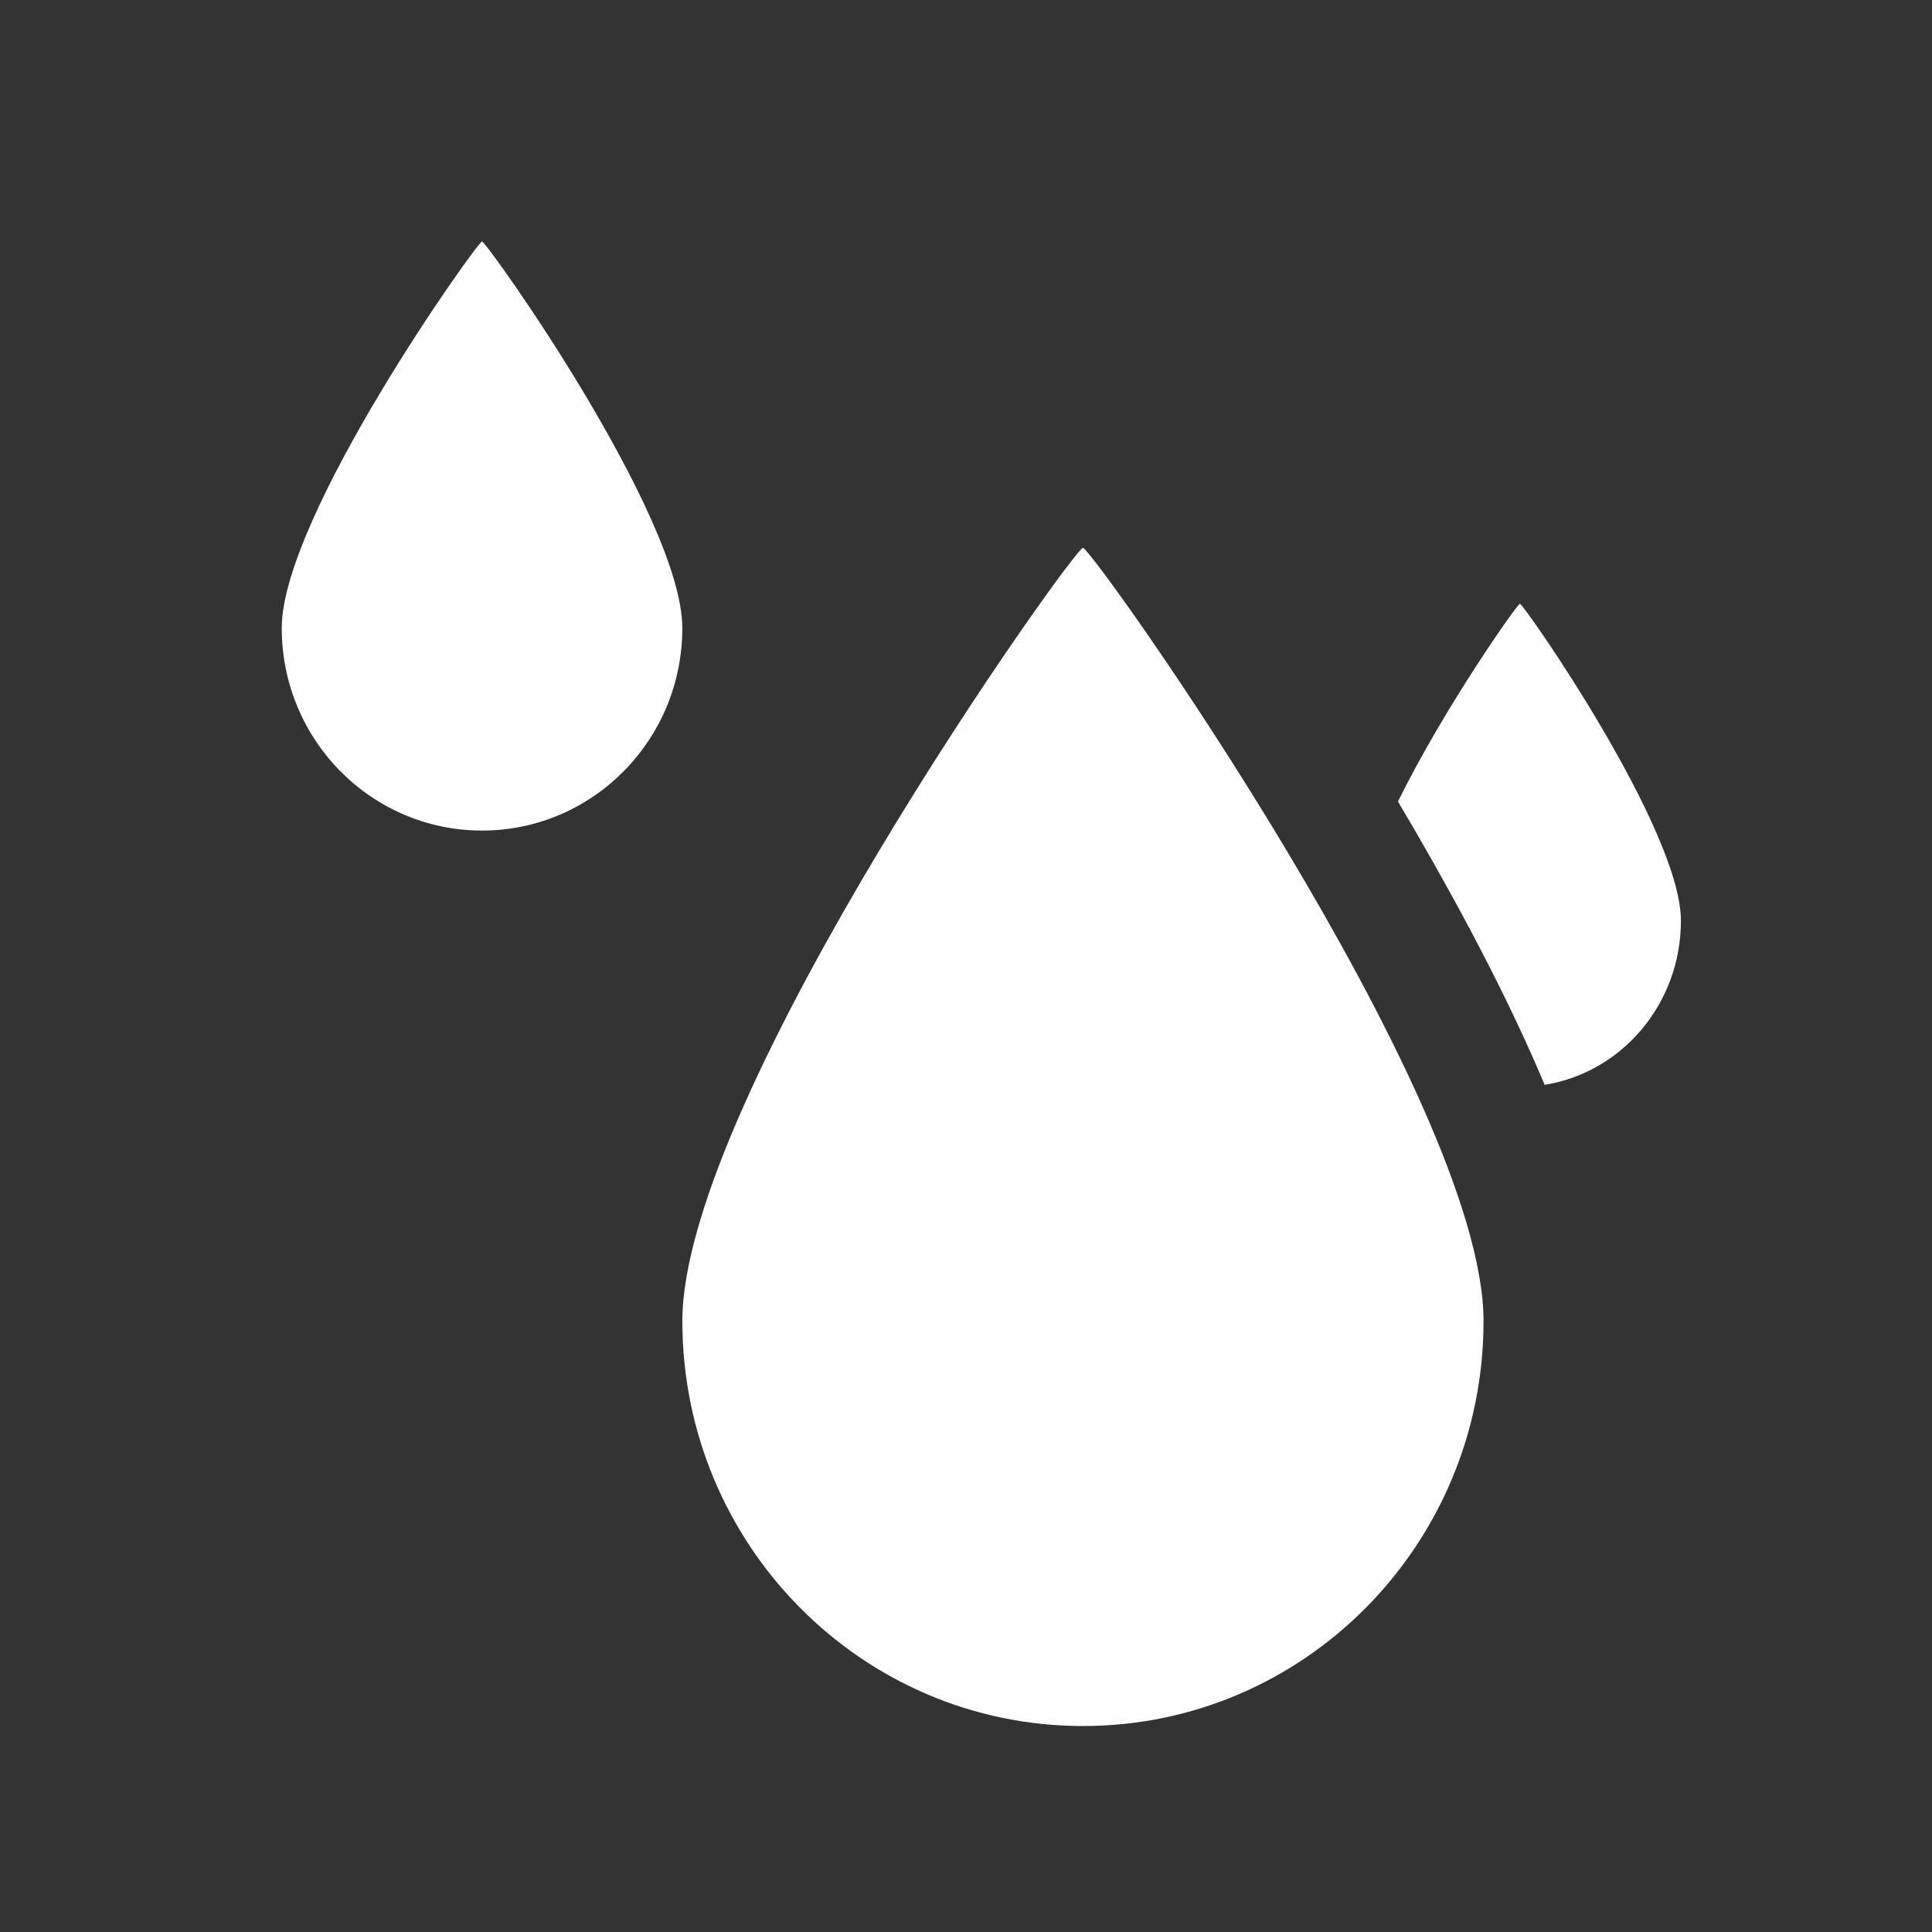 <svg width="48" height="48" fill="none" xmlns="http://www.w3.org/2000/svg"><rect width="100%" height="100%" fill="#333333" stroke="none"/><path d="M36.858 32.82c0 5.558-4.456 10.063-9.952 10.063-5.497 0-9.953-4.505-9.953-10.062 0-5.557 9.726-19.21 9.953-19.21.226 0 9.952 13.653 9.952 19.21z" fill="#fff"/><path fill-rule="evenodd" clip-rule="evenodd" d="M38.376 26.952c1.918-.305 3.386-2.014 3.386-4.077 0-2.278-3.91-7.875-4-7.875-.062 0-1.865 2.554-3.03 4.913 1.2 2.024 2.41 4.241 3.344 6.344.102.229.202.46.3.695z" fill="#fff"/><path d="M16.952 15.605c0 2.778-2.228 5.03-4.976 5.03-2.748 0-4.976-2.252-4.976-5.03C7 12.826 11.863 6 11.976 6c.113 0 4.976 6.826 4.976 9.605z" fill="#fff"/></svg>